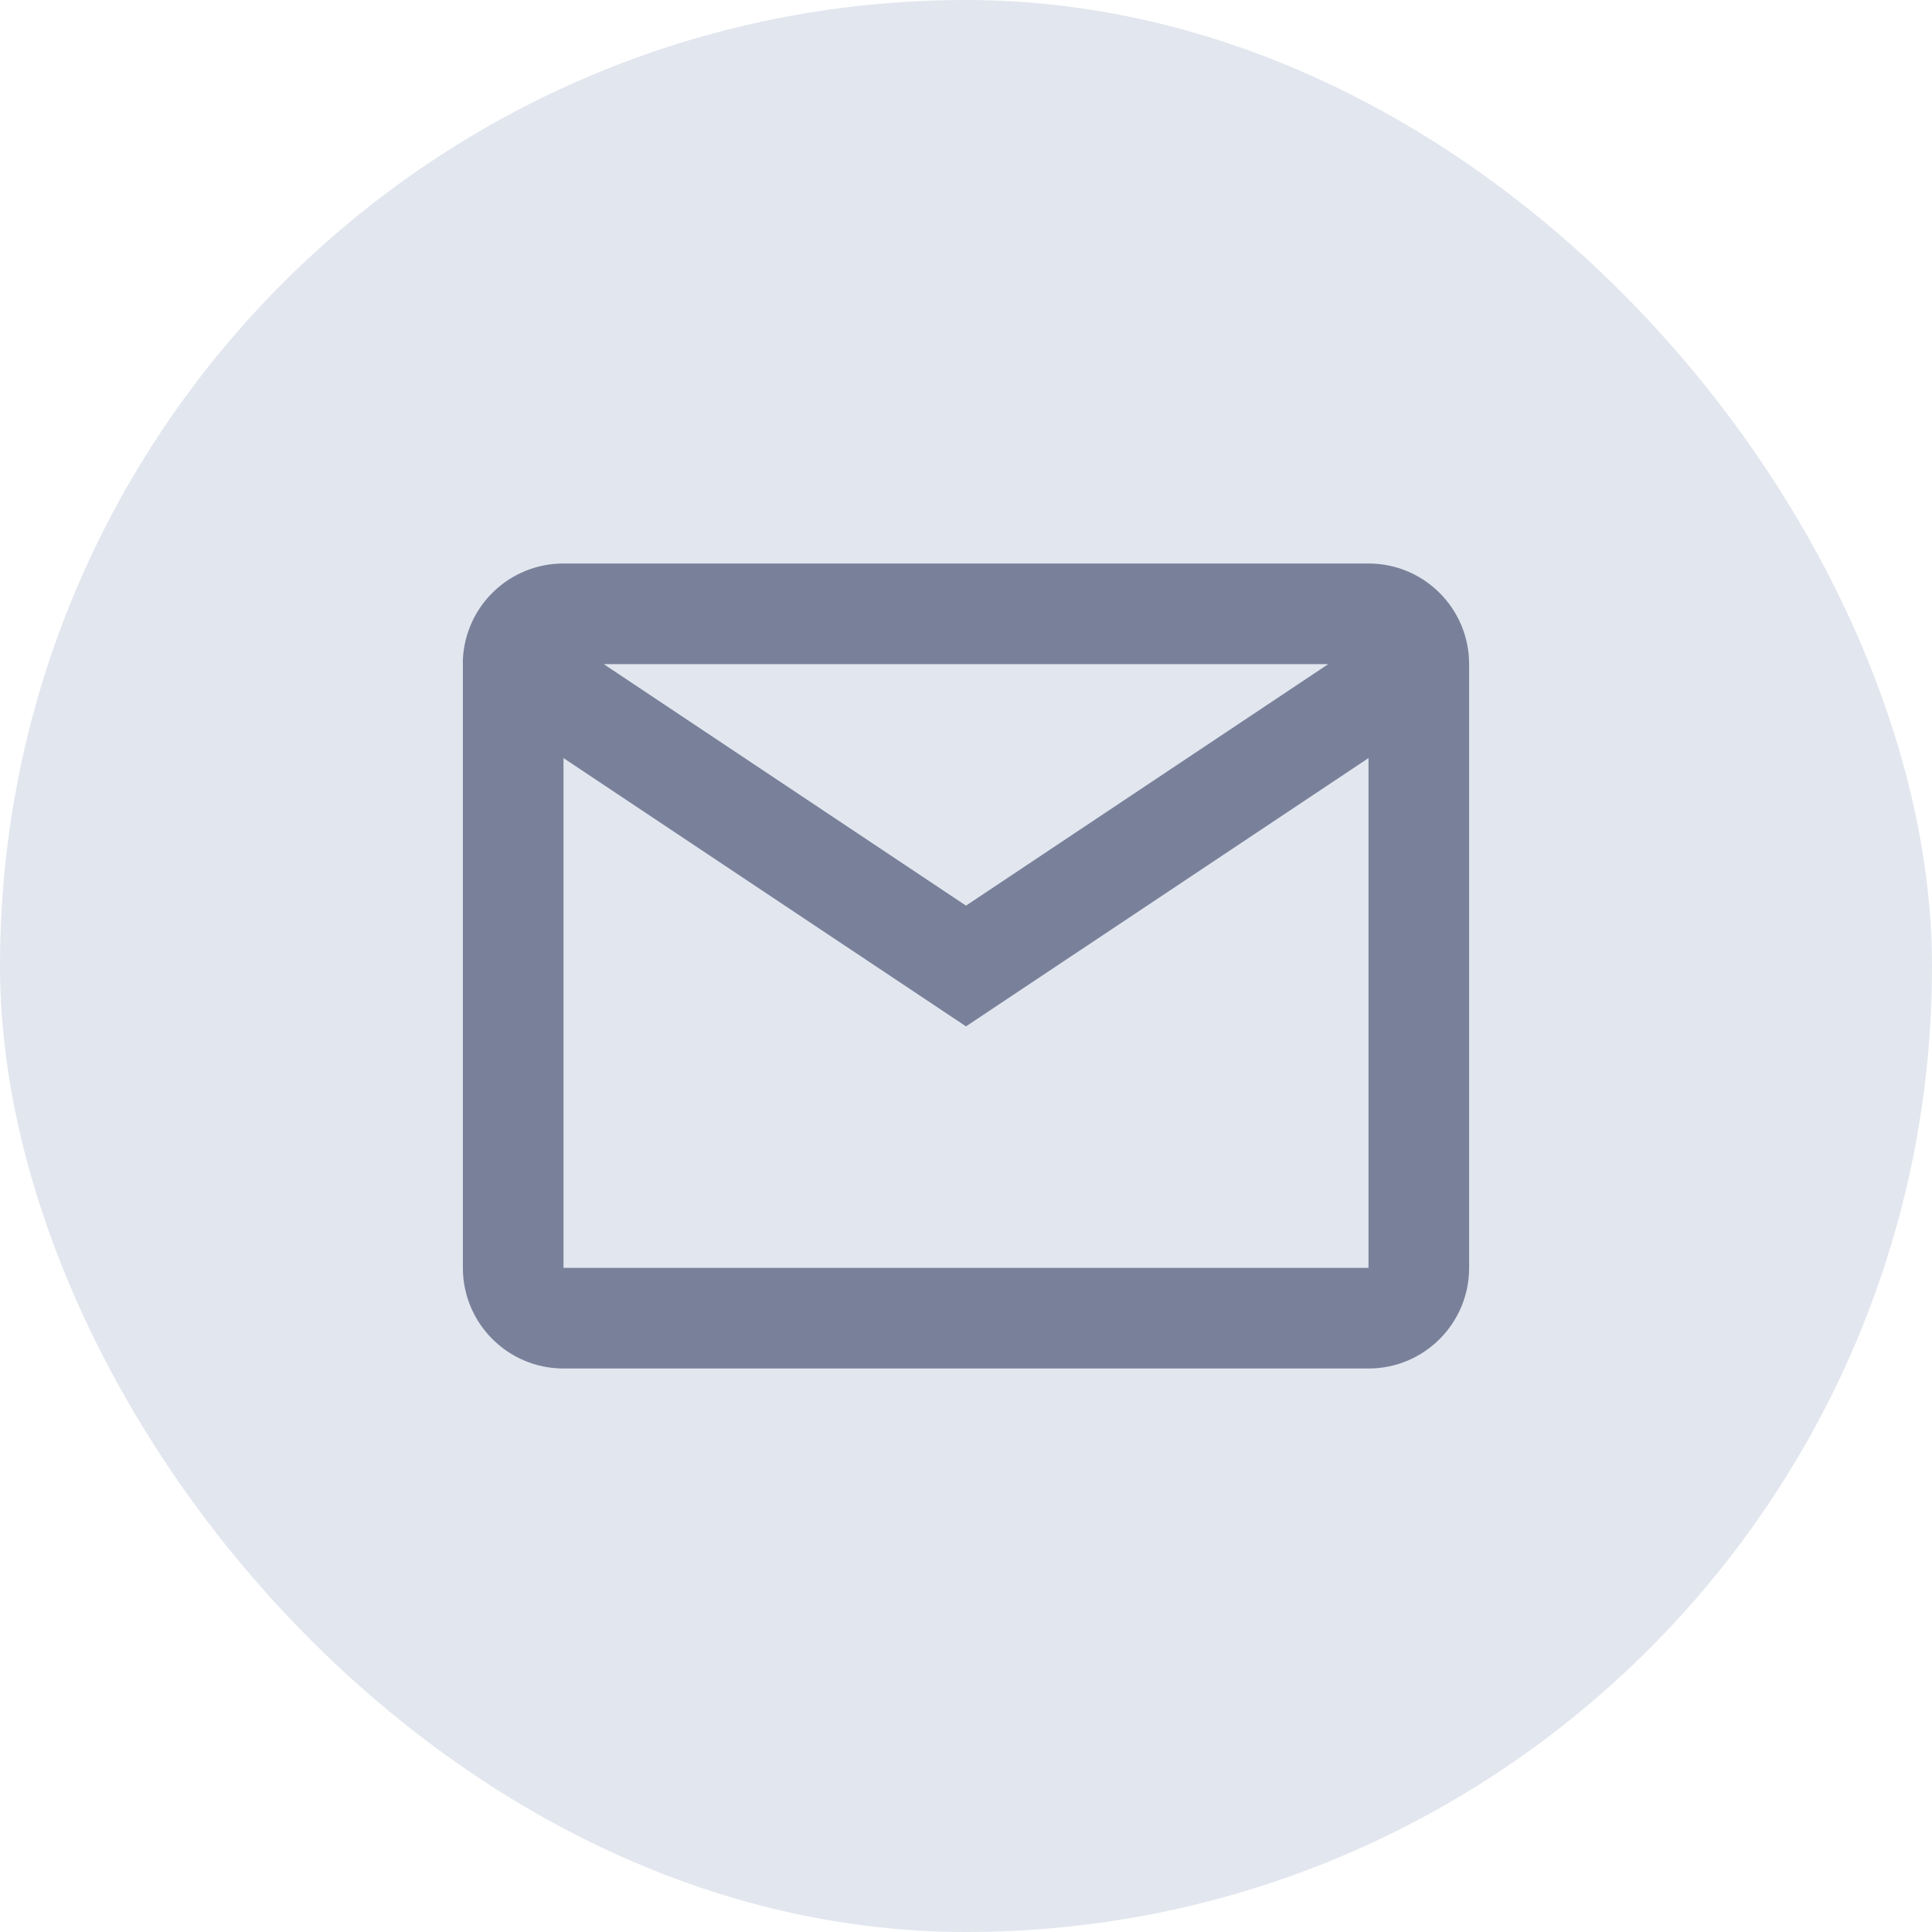 <?xml version="1.0" encoding="utf-8"?>
<svg xmlns="http://www.w3.org/2000/svg" fill="none" height="100%" overflow="visible" preserveAspectRatio="none" style="display: block;" viewBox="0 0 24 24" width="100%">
<g id="Featured icon">
<g clip-path="url(#clip0_0_124)">
<rect fill="#E2E6EE" height="24" id="Rectangle" rx="12" width="24"/>
<g id="basic/mail">
<path d="M17 17H7C6.31 17 5.75 16.44 5.75 15.75V8.196C5.779 7.527 6.33 6.999 7 7H17C17.691 7 18.25 7.56 18.25 8.25V15.75C18.25 16.44 17.691 17 17 17ZM7 9.417V15.75H17V9.417L12 12.75L7 9.417ZM7.5 8.25L12 11.25L16.5 8.25H7.5Z" fill="#79819A" id="Icon"/>
</g>
</g>
</g>
<defs>
<clipPath id="clip0_0_124">
<rect fill="white" height="24" rx="12" width="24"/>
</clipPath>
</defs>
</svg>